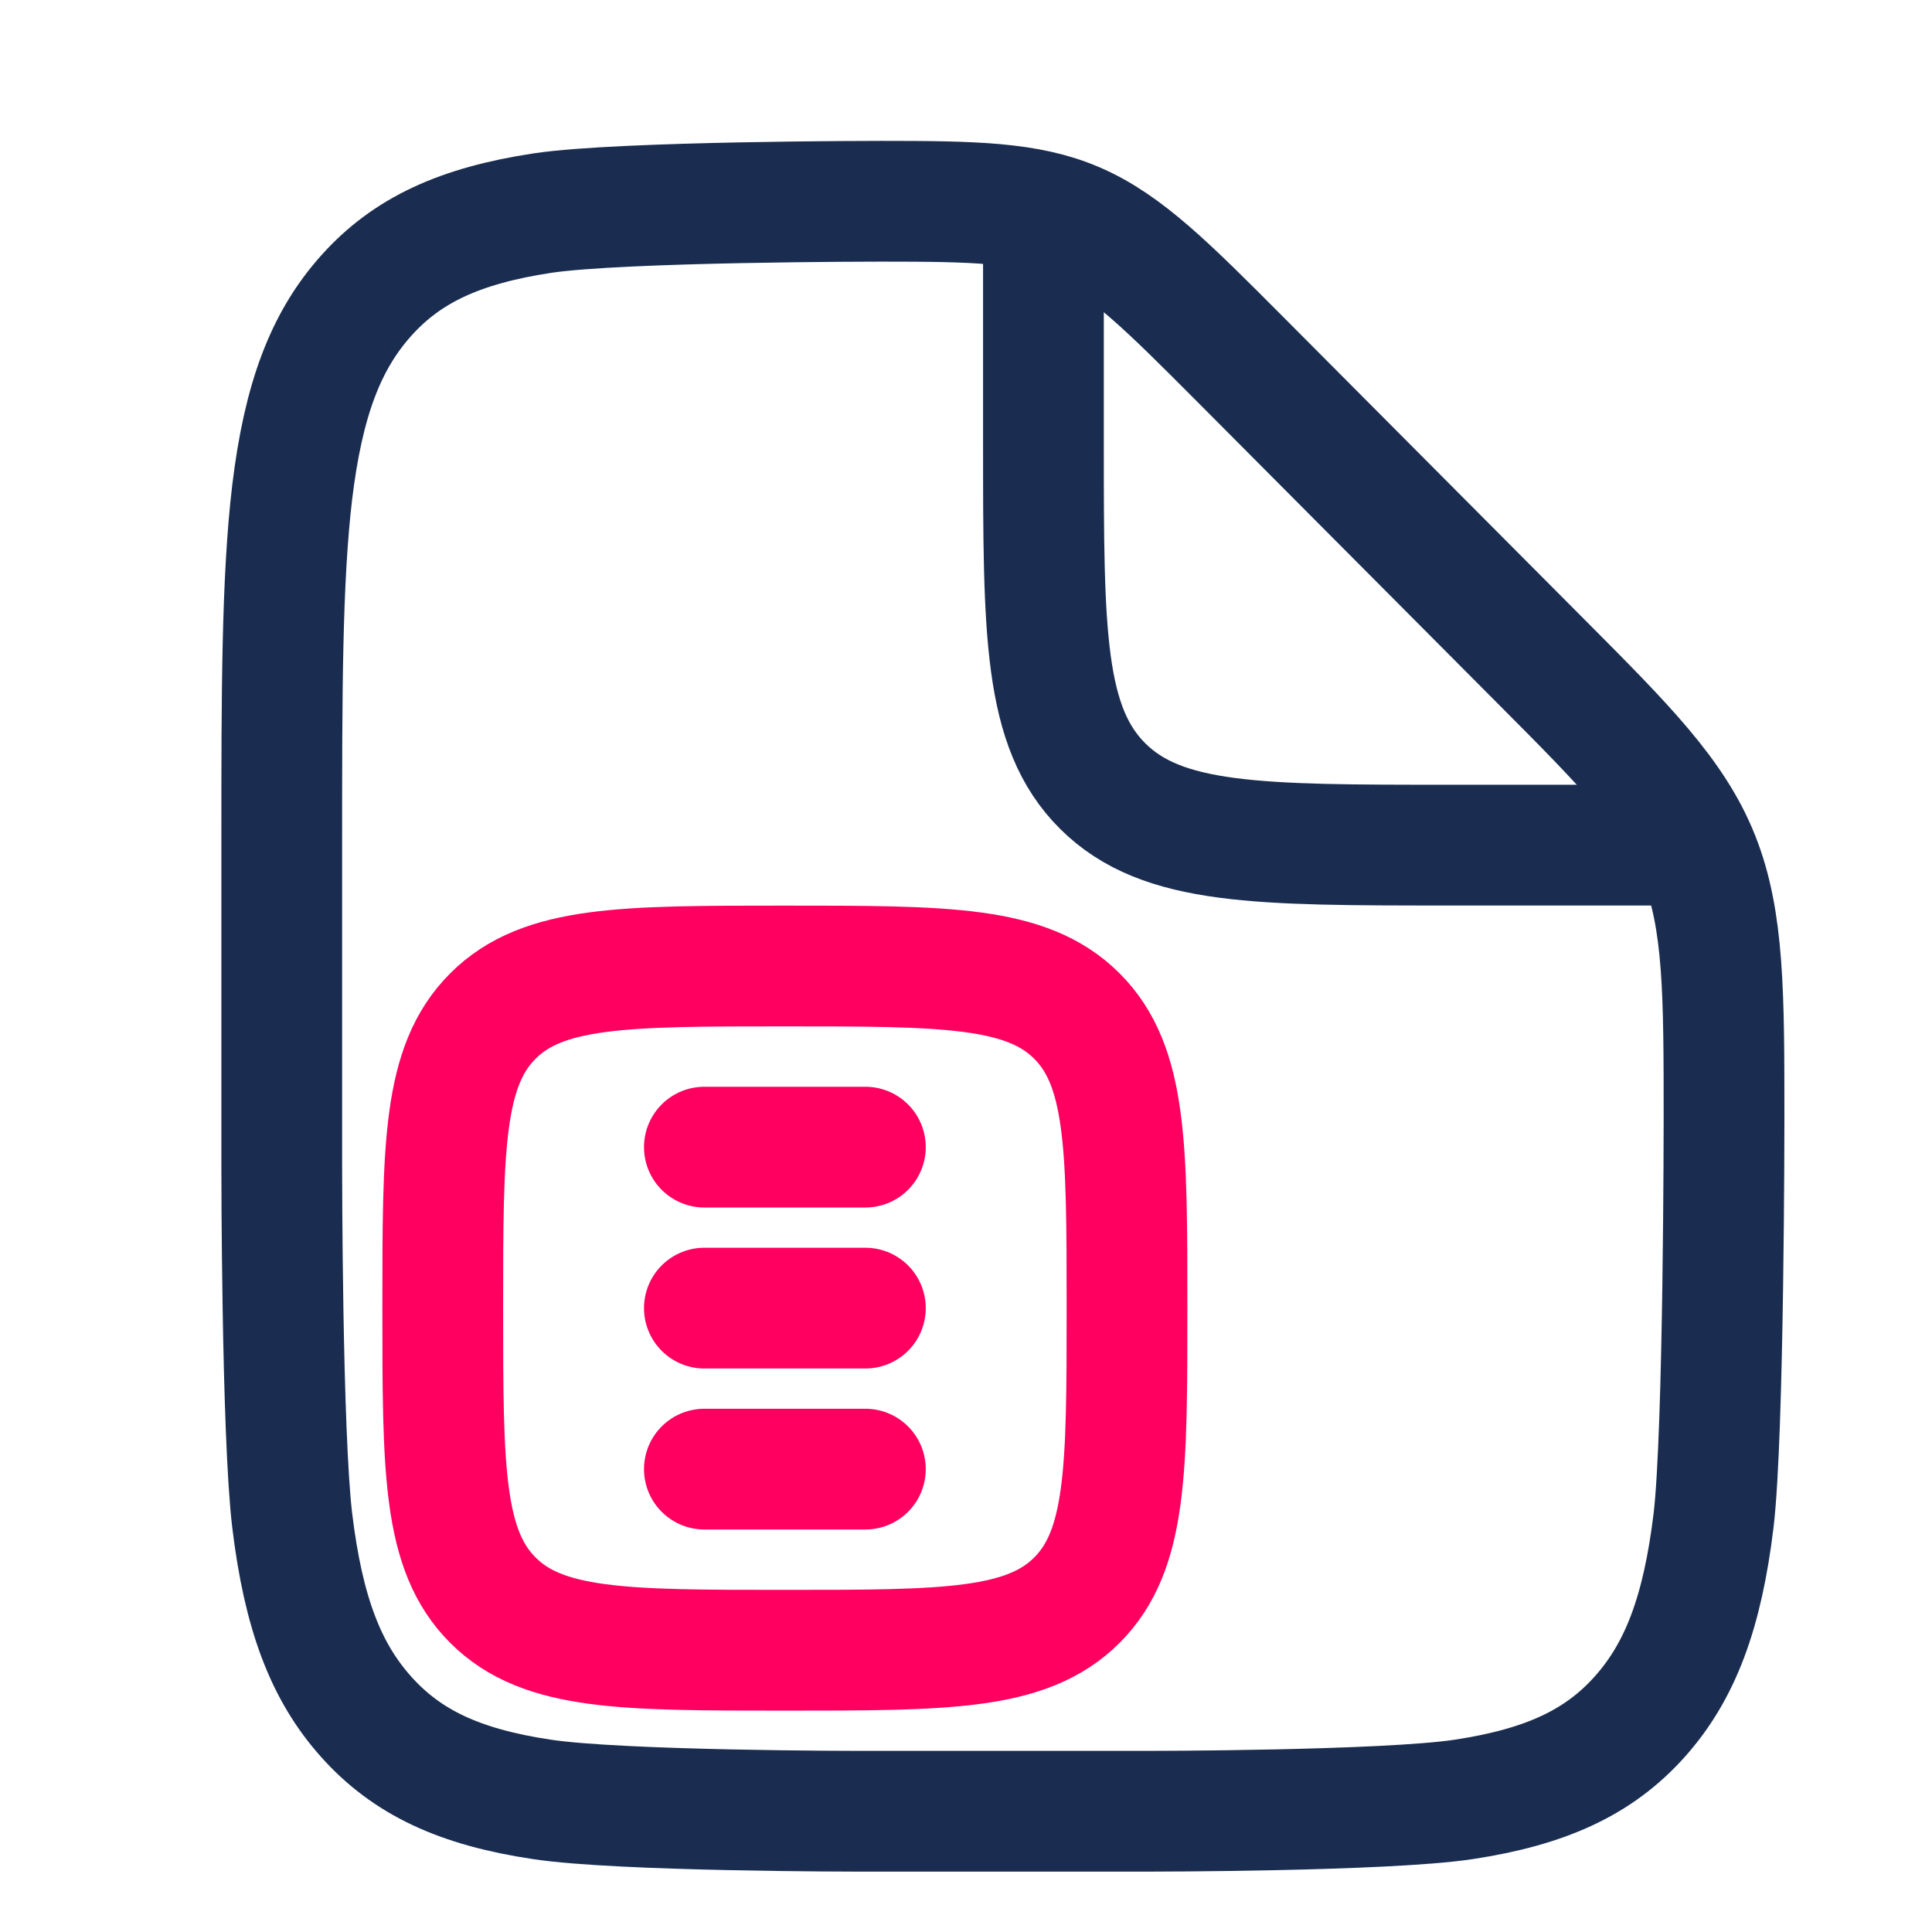 <svg width="48" height="48" viewBox="0 0 48 48" fill="none" xmlns="http://www.w3.org/2000/svg">
<path d="M21.894 5C24.185 5 25.539 5.024 26.724 5.534C27.969 6.068 29.033 7.142 30.804 8.918L38.312 16.459C40.355 18.511 41.594 19.753 42.211 21.307C42.833 22.867 42.833 24.715 42.833 27.787C42.833 27.787 42.833 35.599 42.573 37.776C42.295 40.068 41.745 41.526 40.736 42.654C39.726 43.782 38.415 44.394 36.365 44.706C34.413 45 28.501 45 28.501 45H21.332C21.332 45 15.42 45 13.468 44.706C11.413 44.4 10.107 43.782 9.098 42.654C8.088 41.526 7.538 40.068 7.26 37.776C7 35.599 7 28.999 7 28.999V20.887C7 17.263 7 14.402 7.26 12.224C7.538 9.932 8.088 8.474 9.098 7.346C10.107 6.218 11.419 5.606 13.48 5.294C15.438 5 21.894 5 21.894 5Z" stroke="#1A2D50" stroke-width="3" stroke-miterlimit="133.3"/>
<path d="M25.924 5.998V10.996C25.924 15.712 25.924 18.069 27.399 19.533C28.874 20.997 31.25 20.997 36.001 20.997H41.58" stroke="#1A2D50" stroke-width="3" stroke-miterlimit="133.3"/>
<path d="M11 32.5C11 28.494 11 26.489 12.245 25.244C13.489 24 15.493 24 19.5 24C23.506 24 25.511 24 26.756 25.244C28 26.489 28 28.494 28 32.5C28 36.507 28 38.511 26.756 39.755C25.511 41 23.506 41 19.5 41C15.493 41 13.489 41 12.245 39.755C11 38.511 11 36.507 11 32.5Z" stroke="#FF0060" stroke-width="3" stroke-miterlimit="133.3"/>
<line x1="17.5" y1="28.5" x2="21.5" y2="28.5" stroke="#FF0060" stroke-width="3" stroke-linecap="round"/>
<line x1="17.5" y1="32.5" x2="21.5" y2="32.5" stroke="#FF0060" stroke-width="3" stroke-linecap="round"/>
<line x1="17.5" y1="36.5" x2="21.5" y2="36.5" stroke="#FF0060" stroke-width="3" stroke-linecap="round"/>
</svg>
